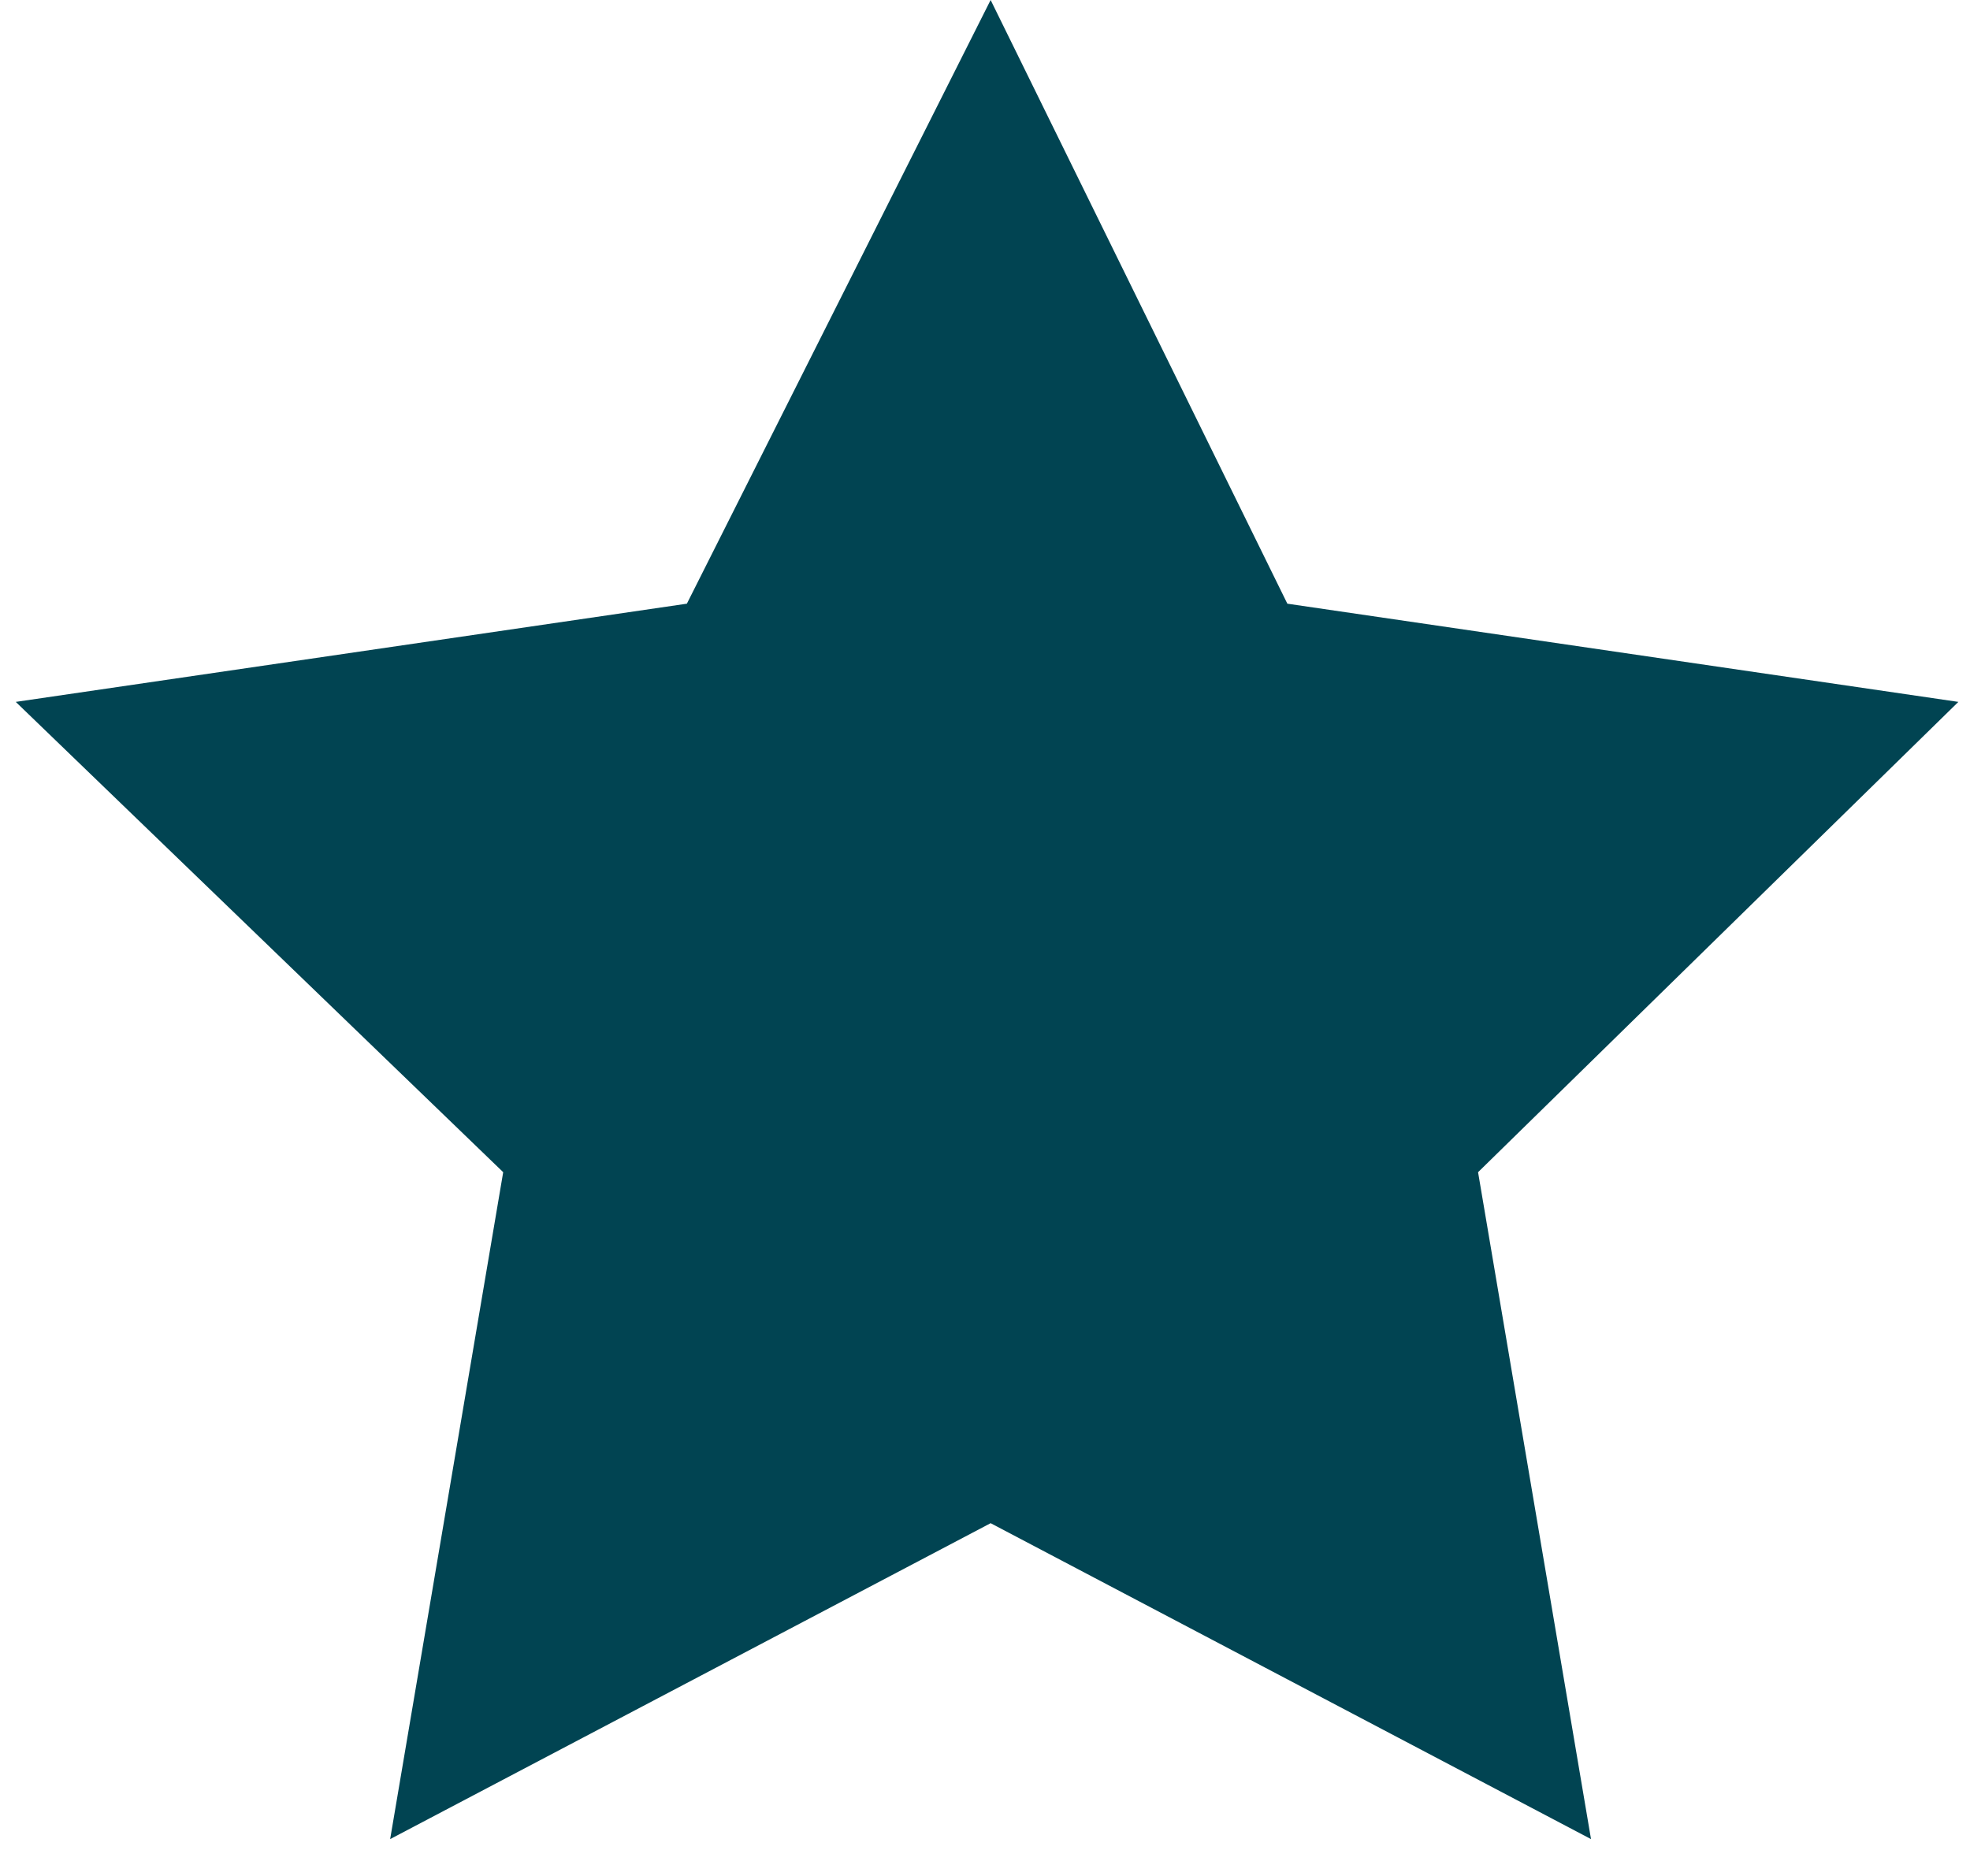 <svg width="21" height="20" viewBox="0 0 21 20" fill="none" xmlns="http://www.w3.org/2000/svg">
<path d="M10.56 0L13.723 6.436L20.876 7.483L15.756 12.497L16.96 19.607L10.56 16.239L4.159 19.607L5.364 12.497L0.168 7.483L7.322 6.436L10.56 0Z" fill="#014452"/>
</svg>
